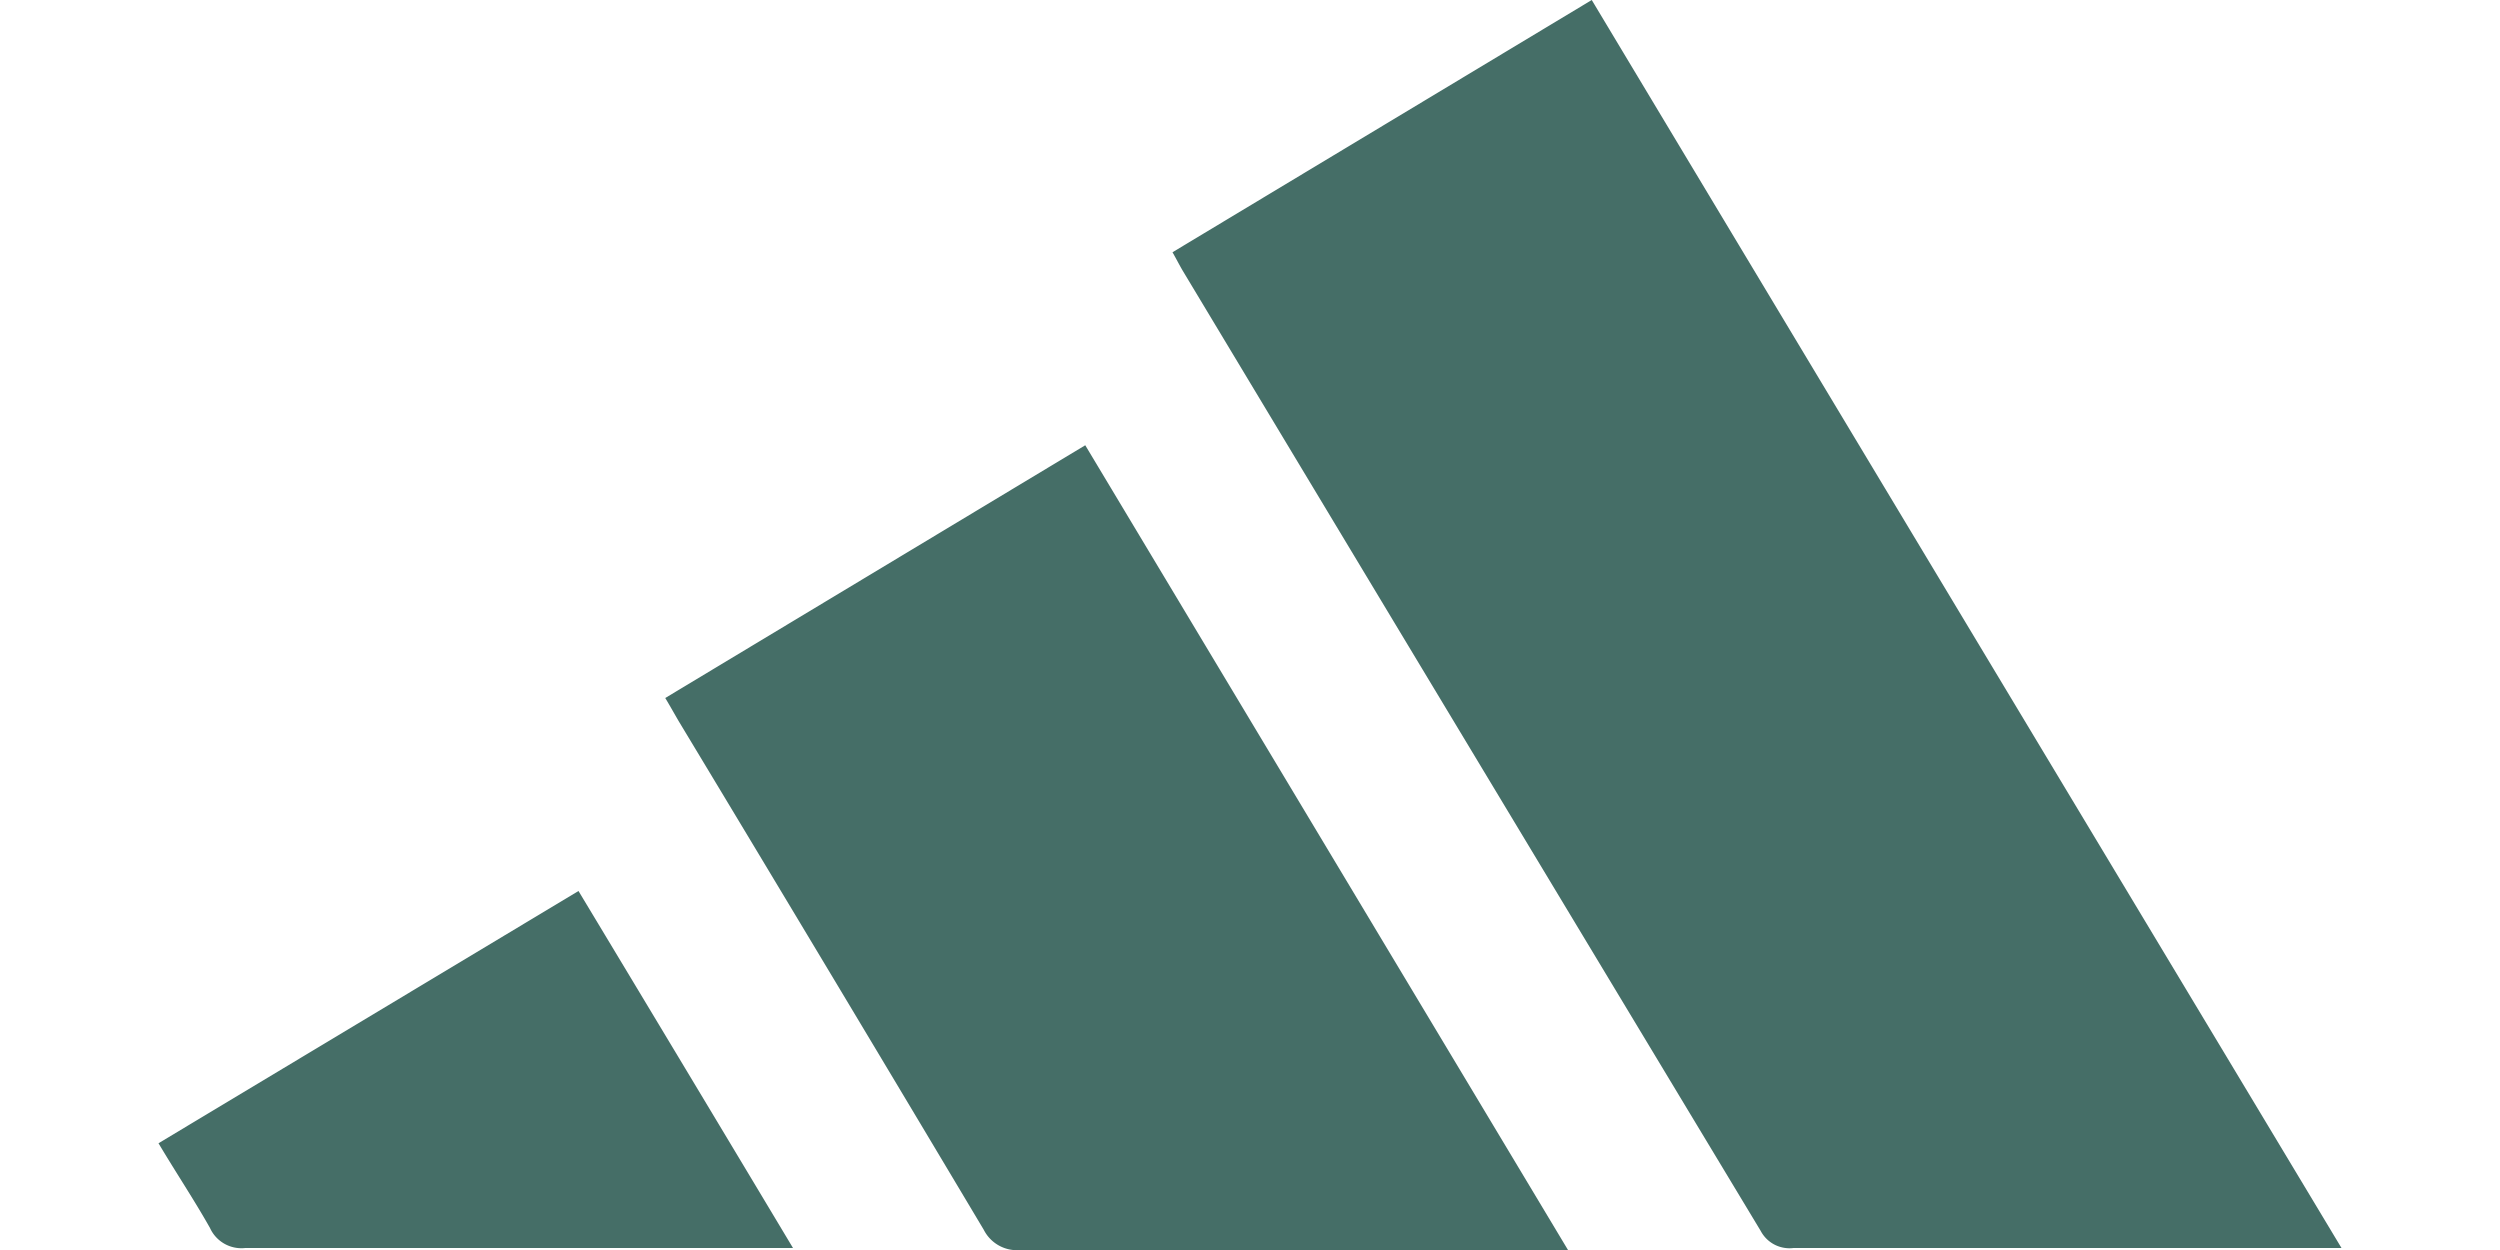 <svg xmlns="http://www.w3.org/2000/svg" id="Layer_1" data-name="Layer 1" viewBox="0 0 100 50"><defs><style>.cls-1{fill:#456e67;}</style></defs><path class="cls-1" d="M93.66,49.92c-.45,0-.75,0-1,0-7,0-14,0-20.92,0a1.3,1.3,0,0,1-1.31-.68Q58.87,30.06,47.31,10.83c-.13-.22-.24-.44-.41-.74L63.67,0C73.65,16.63,83.62,33.21,93.66,49.92Z"></path><path class="cls-1" d="M62.72,50H61.58c-6.91,0-13.83,0-20.74,0a1.49,1.49,0,0,1-1.49-.81Q33.27,39,27.15,28.85c-.17-.29-.33-.58-.54-.93l16.8-10.11Z"></path><path class="cls-1" d="M31.72,49.92c-.42,0-.71,0-1,0-7,0-13.94,0-20.91,0a1.38,1.38,0,0,1-1.41-.8C7.77,48,7.06,46.94,6.34,45.73l16.8-10.09C26,40.39,28.82,45.08,31.72,49.92Z"></path></svg>